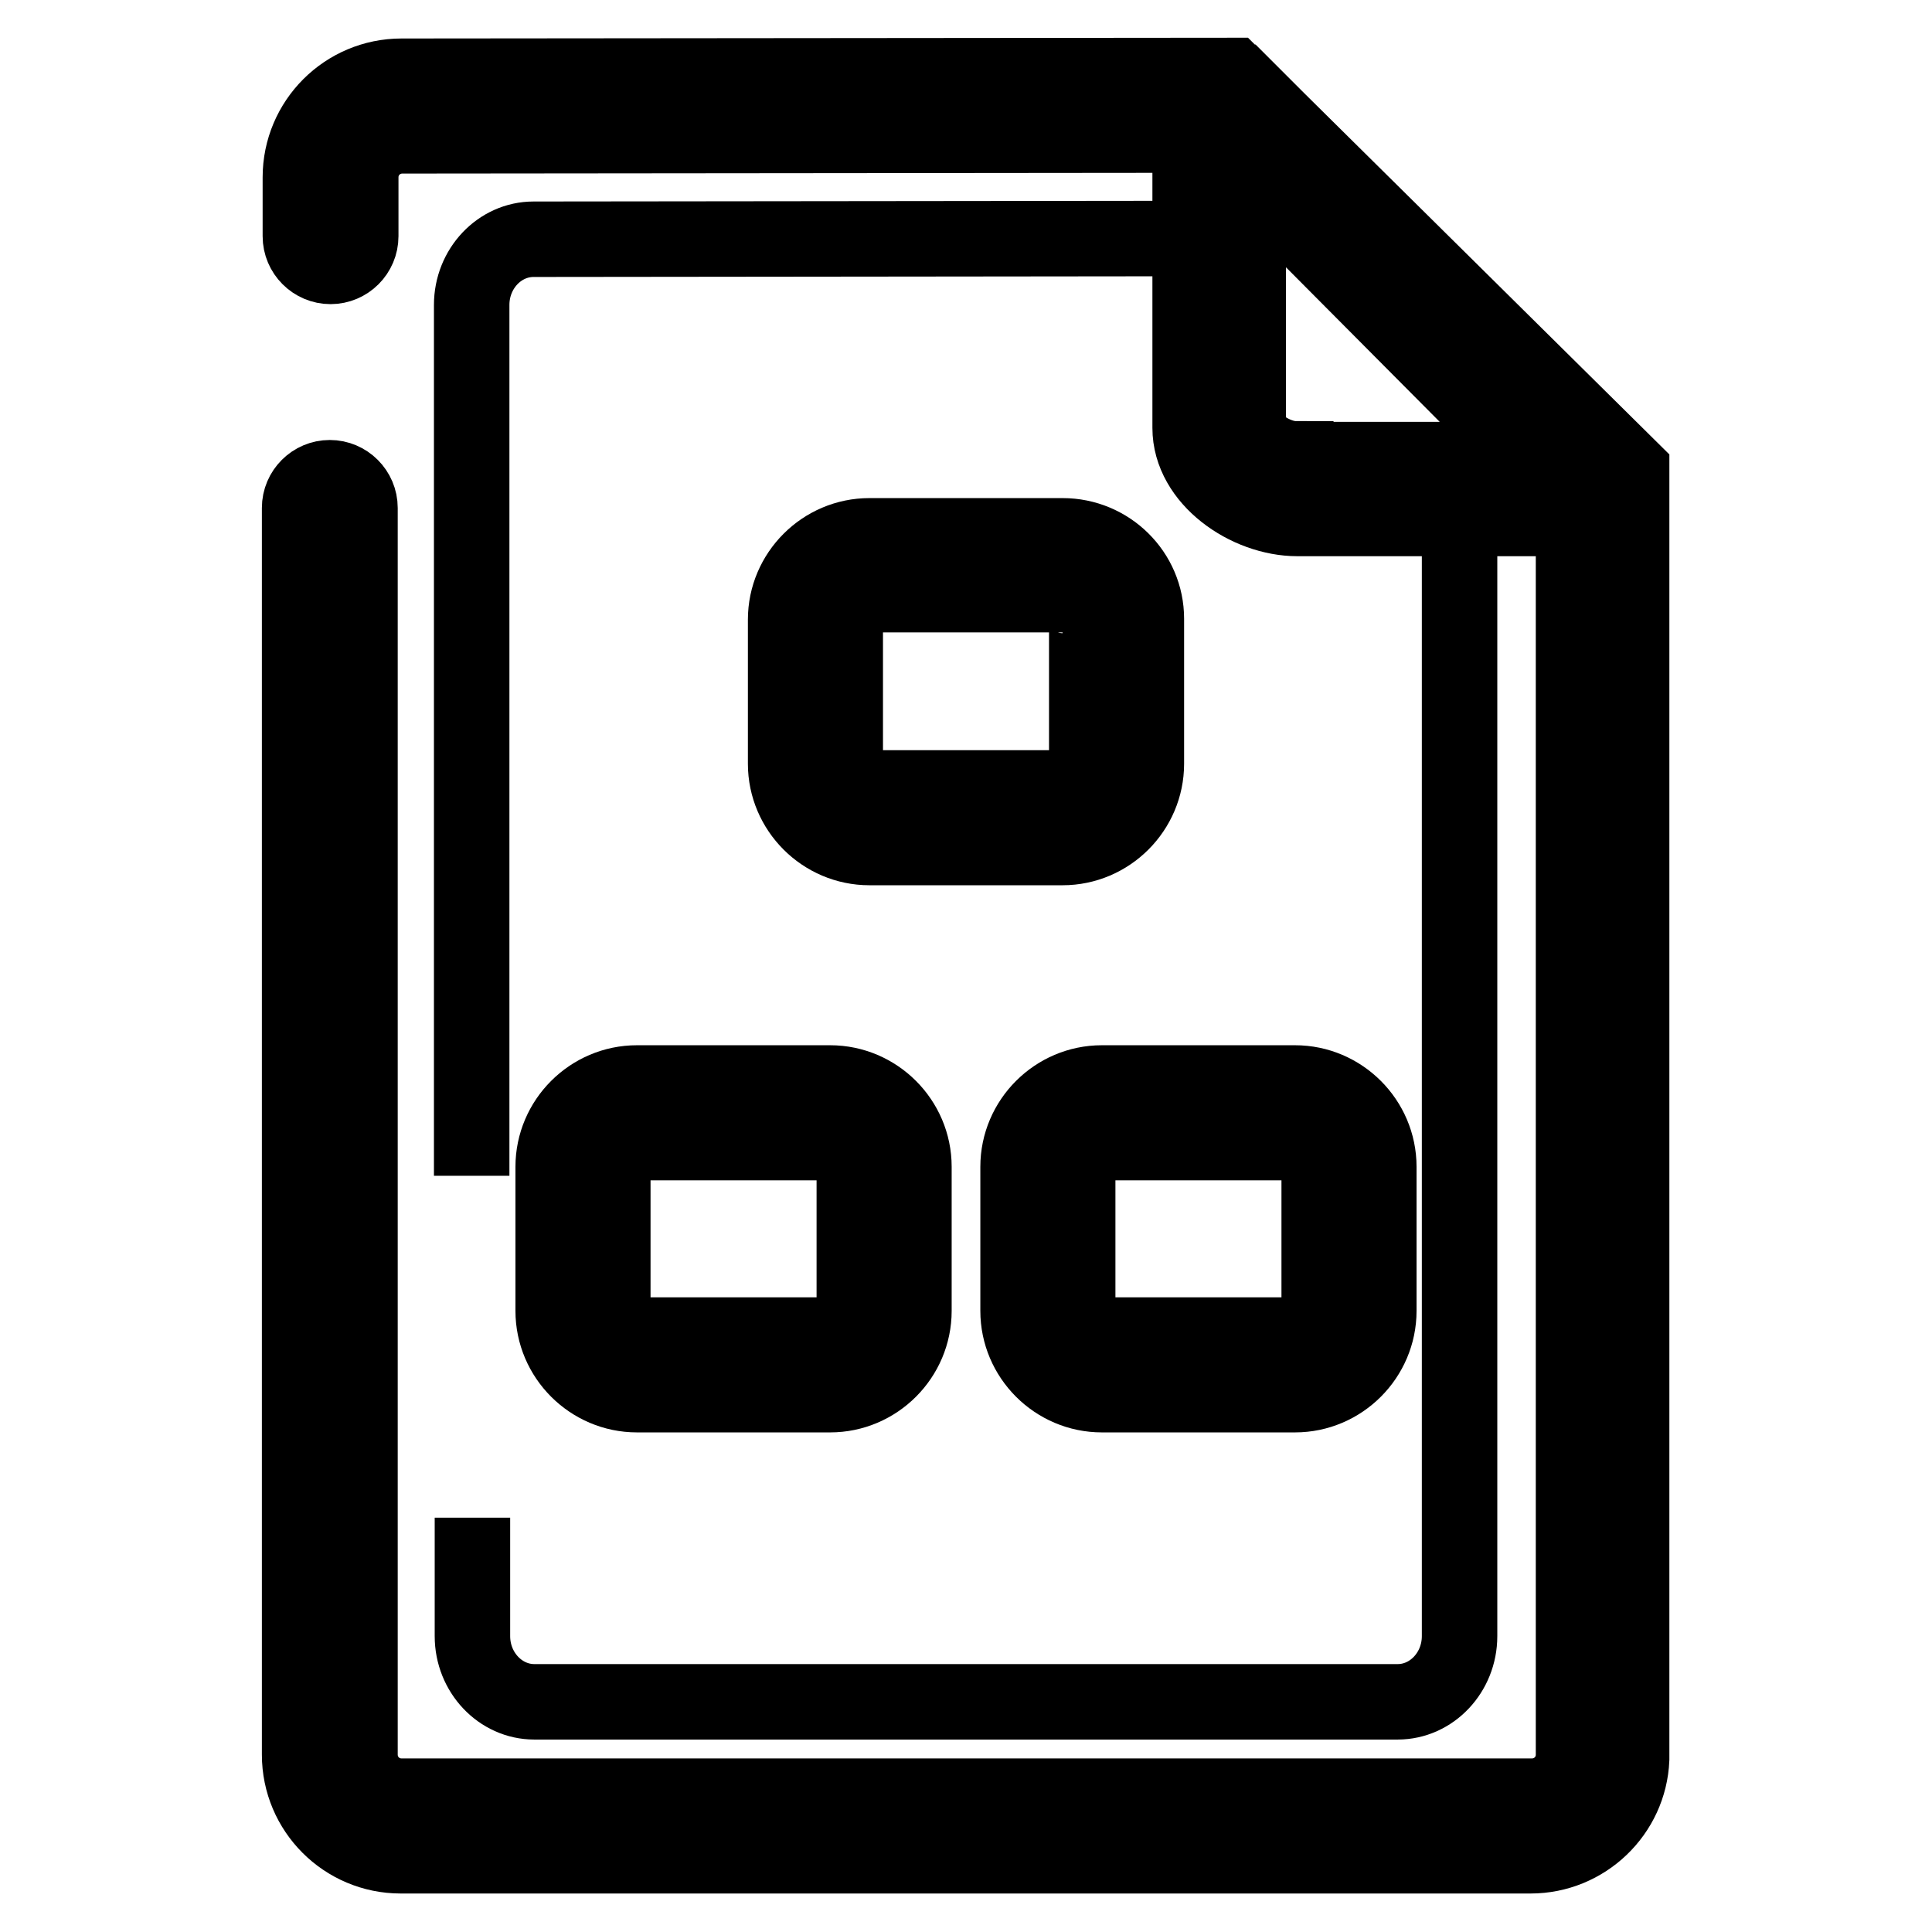 <?xml version="1.0" encoding="utf-8"?>
<!-- Svg Vector Icons : http://www.onlinewebfonts.com/icon -->
<!DOCTYPE svg PUBLIC "-//W3C//DTD SVG 1.1//EN" "http://www.w3.org/Graphics/SVG/1.1/DTD/svg11.dtd">
<svg version="1.1" xmlns="http://www.w3.org/2000/svg" xmlns:xlink="http://www.w3.org/1999/xlink" x="0px" y="0px" viewBox="0 0 256 256" enable-background="new 0 0 256 256" xml:space="preserve">
<g> <path stroke-width="10" fill-opacity="0" stroke="#000000"  d="M62.6,201.1v15.7c0,4.8,3.7,8.7,8.2,8.7h114.4c4.5,0,8.2-3.9,8.2-8.7V62.9h-29.8l-0.8-31.3l-92.1,0.1 c-4.5,0-8.2,3.9-8.2,8.7v115.4"/> <path stroke-width="10" fill-opacity="0" stroke="#000000"  d="M169.3,15.9l-5-5l-0.1,0l-0.9-0.9L53.2,10.1c-7.4,0-13.4,6-13.4,13.4v7.8c0,2.2,1.8,4,4,4s4-1.8,4-4v-7.8 c0-3.1,2.5-5.5,5.5-5.5l104.4-0.1v38.8c0,6.8,7.6,12,14.2,12h36.6v163.8c0,3.1-2.5,5.5-5.5,5.5H53.2c-3.1,0-5.5-2.5-5.5-5.5V67.3 c0-2.2-1.8-4-4-4c-2.2,0-4,1.8-4,4v165.2c0,7.4,6,13.4,13.4,13.4h149.7c7.2,0,13.1-5.7,13.4-12.8c0-0.1,0-0.2,0-0.3V62.3 L169.3,15.9z M171.7,60.8c-2.9,0-6.3-2.5-6.3-4.1V23.3l37.4,37.6H171.7L171.7,60.8z"/> <path stroke-width="10" fill-opacity="0" stroke="#000000"  d="M84.4,180.8c-3.9,0-7.1-3.2-7.1-7.1v-19.1c0-3.9,3.2-7.1,7.1-7.1H110c3.9,0,7.1,3.2,7.1,7.1v19.1 c0,3.9-3.2,7.1-7.1,7.1H84.4z"/> <path stroke-width="10" fill-opacity="0" stroke="#000000"  d="M110,151.4c1.7,0,3.2,1.4,3.2,3.2v19.1c0,1.7-1.4,3.2-3.2,3.2H84.4c-1.7,0-3.2-1.4-3.2-3.2v-19.1 c0-1.7,1.4-3.2,3.2-3.2H110 M110,143.5H84.4c-6.1,0-11.1,5-11.1,11.1v19.1c0,6.1,5,11.1,11.1,11.1H110c6.1,0,11.1-5,11.1-11.1 v-19.1C121.1,148.5,116.1,143.5,110,143.5z"/> <path stroke-width="10" fill-opacity="0" stroke="#000000"  d="M146,180.8c-3.9,0-7.1-3.2-7.1-7.1v-19.1c0-3.9,3.2-7.1,7.1-7.1h25.6c3.9,0,7.1,3.2,7.1,7.1v19.1 c0,3.9-3.2,7.1-7.1,7.1H146z"/> <path stroke-width="10" fill-opacity="0" stroke="#000000"  d="M171.6,151.4c1.7,0,3.2,1.4,3.2,3.2v19.1c0,1.7-1.4,3.2-3.2,3.2H146c-1.7,0-3.2-1.4-3.2-3.2v-19.1 c0-1.7,1.4-3.2,3.2-3.2H171.6 M171.6,143.5H146c-6.1,0-11.1,5-11.1,11.1v19.1c0,6.1,5,11.1,11.1,11.1h25.6c6.1,0,11.1-5,11.1-11.1 v-19.1C182.7,148.5,177.7,143.5,171.6,143.5z"/> <path stroke-width="10" fill-opacity="0" stroke="#000000"  d="M115.2,108.2c-3.9,0-7.1-3.2-7.1-7.1V82c0-3.9,3.2-7.1,7.1-7.1h25.6c3.9,0,7.1,3.2,7.1,7.1v19.1 c0,3.9-3.2,7.1-7.1,7.1H115.2z"/> <path stroke-width="10" fill-opacity="0" stroke="#000000"  d="M140.8,78.9c1.7,0,3.2,1.4,3.2,3.2v19.1c0,1.7-1.4,3.2-3.2,3.2h-25.6c-1.7,0-3.2-1.4-3.2-3.2V82 c0-1.7,1.4-3.2,3.2-3.2H140.8 M140.8,71h-25.6c-6.1,0-11.1,5-11.1,11.1v19.1c0,6.1,5,11.1,11.1,11.1h25.6c6.1,0,11.1-5,11.1-11.1 V82C151.9,75.9,146.9,71,140.8,71z"/></g>
</svg>